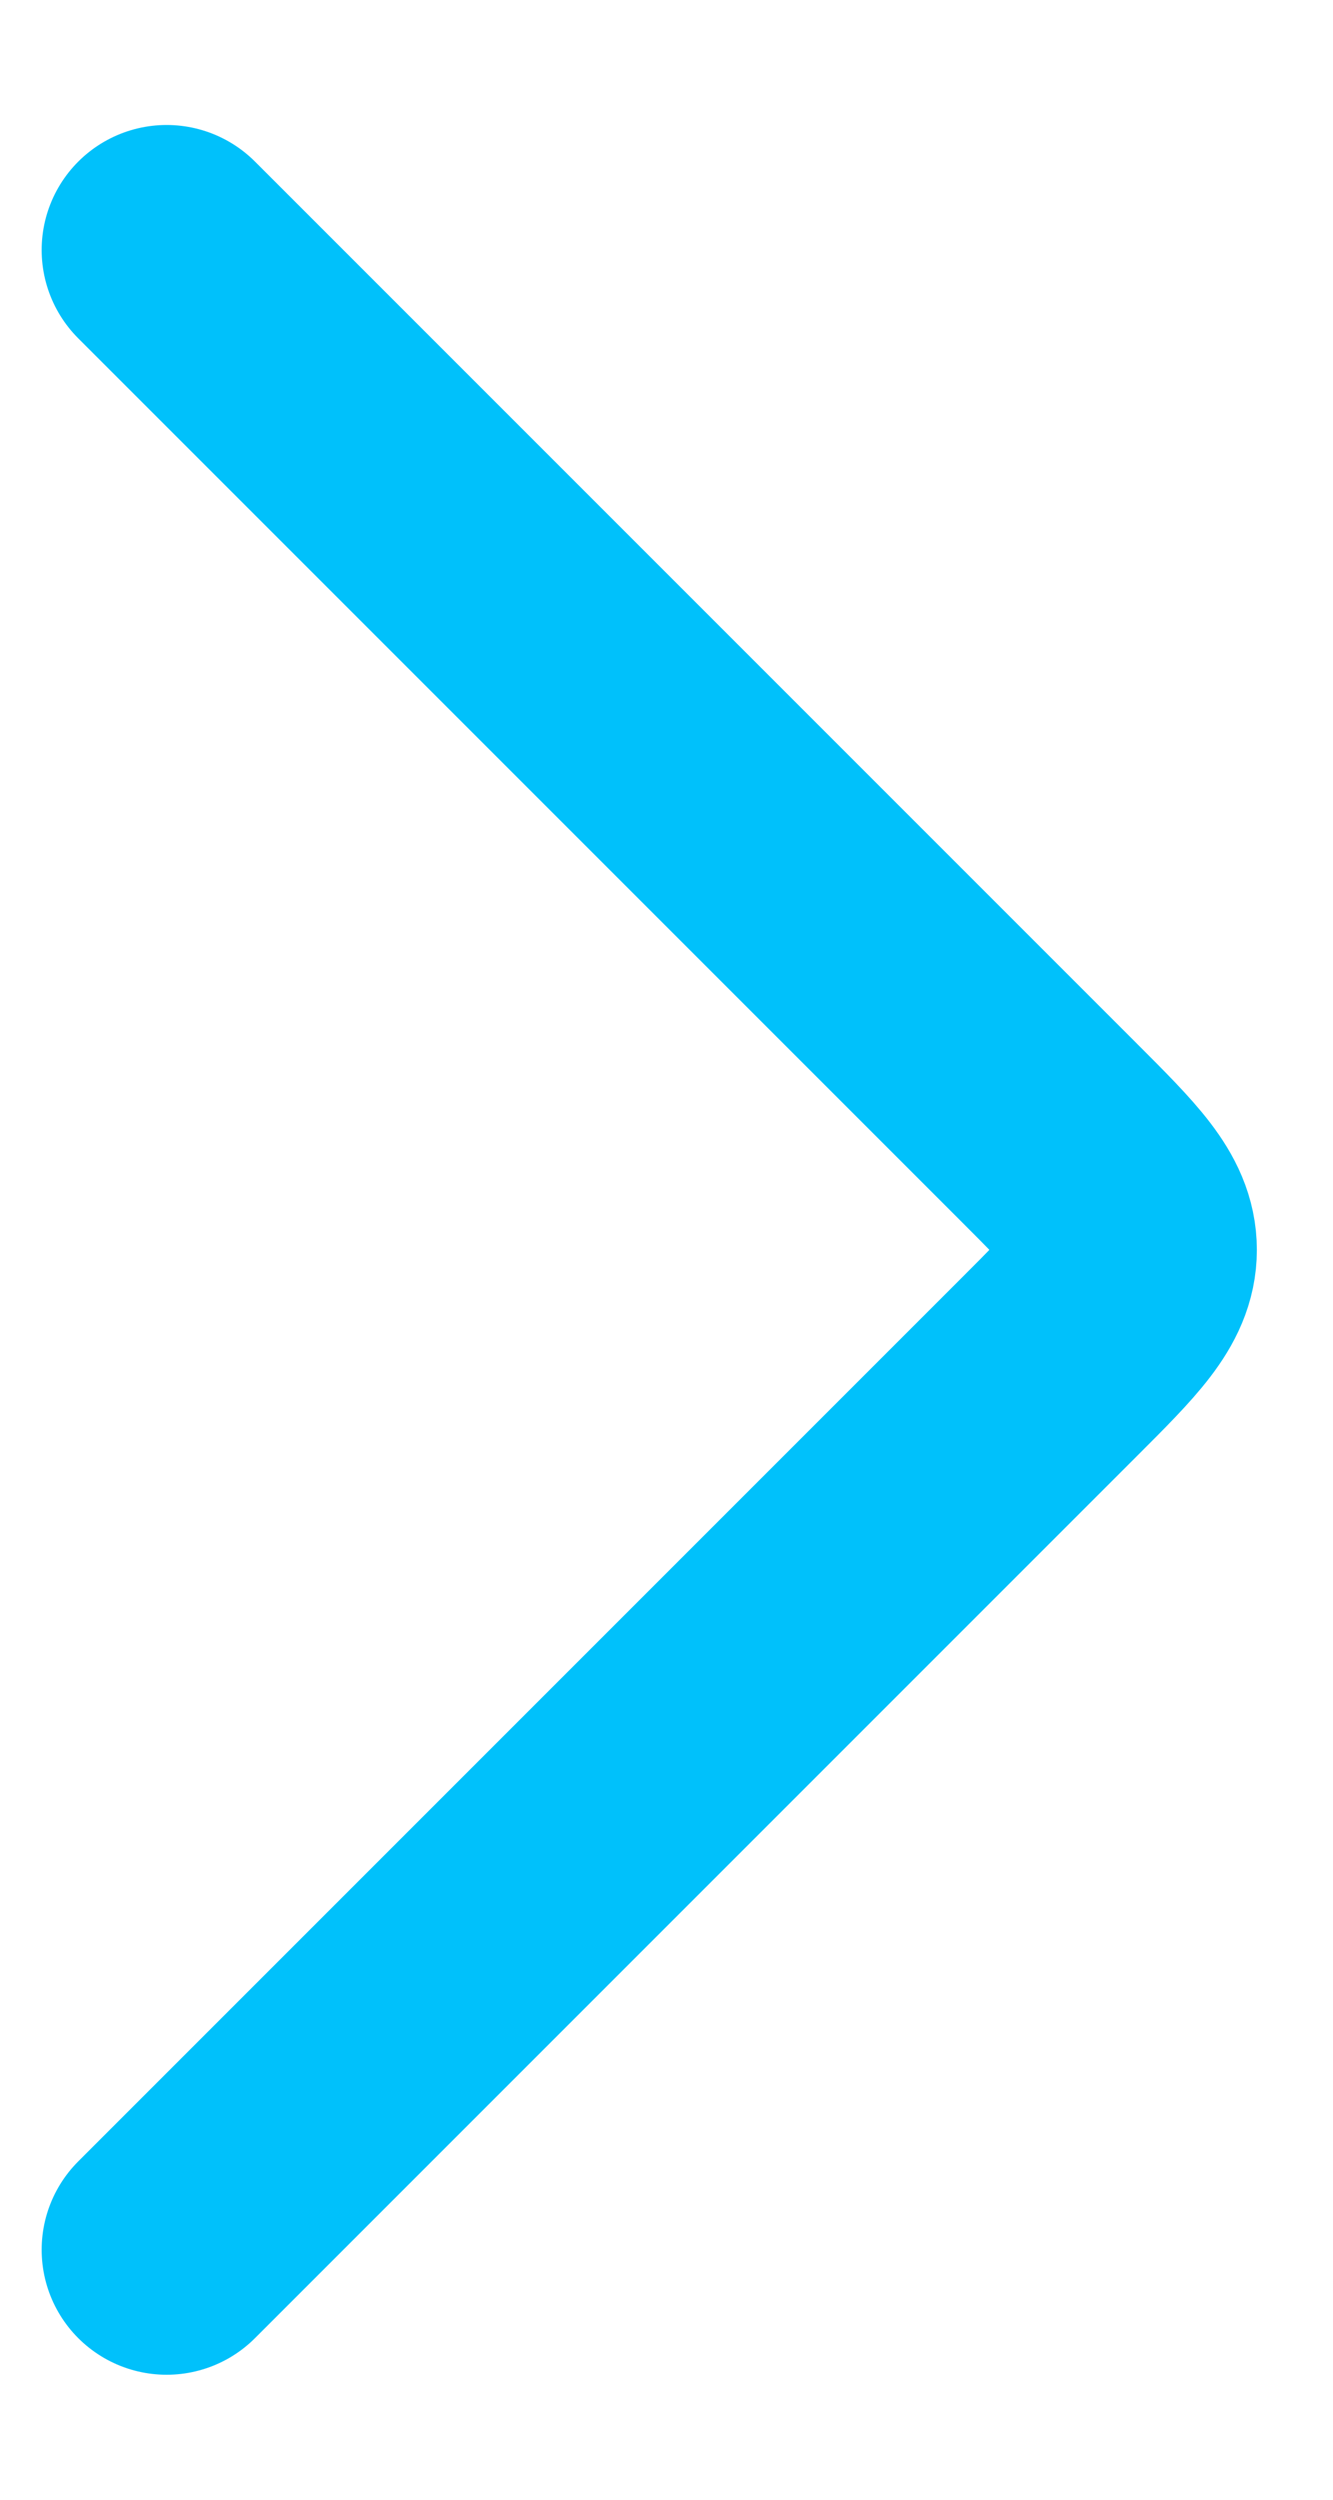 <svg xmlns="http://www.w3.org/2000/svg" width="8" height="15" fill="none"><path stroke="#00C1FB" stroke-linecap="round" stroke-linejoin="round" stroke-width="1.5" d="m1 13.5 5.293-5.293c.333-.333.5-.5.5-.707 0-.207-.167-.374-.5-.707L1 1.5"/></svg>